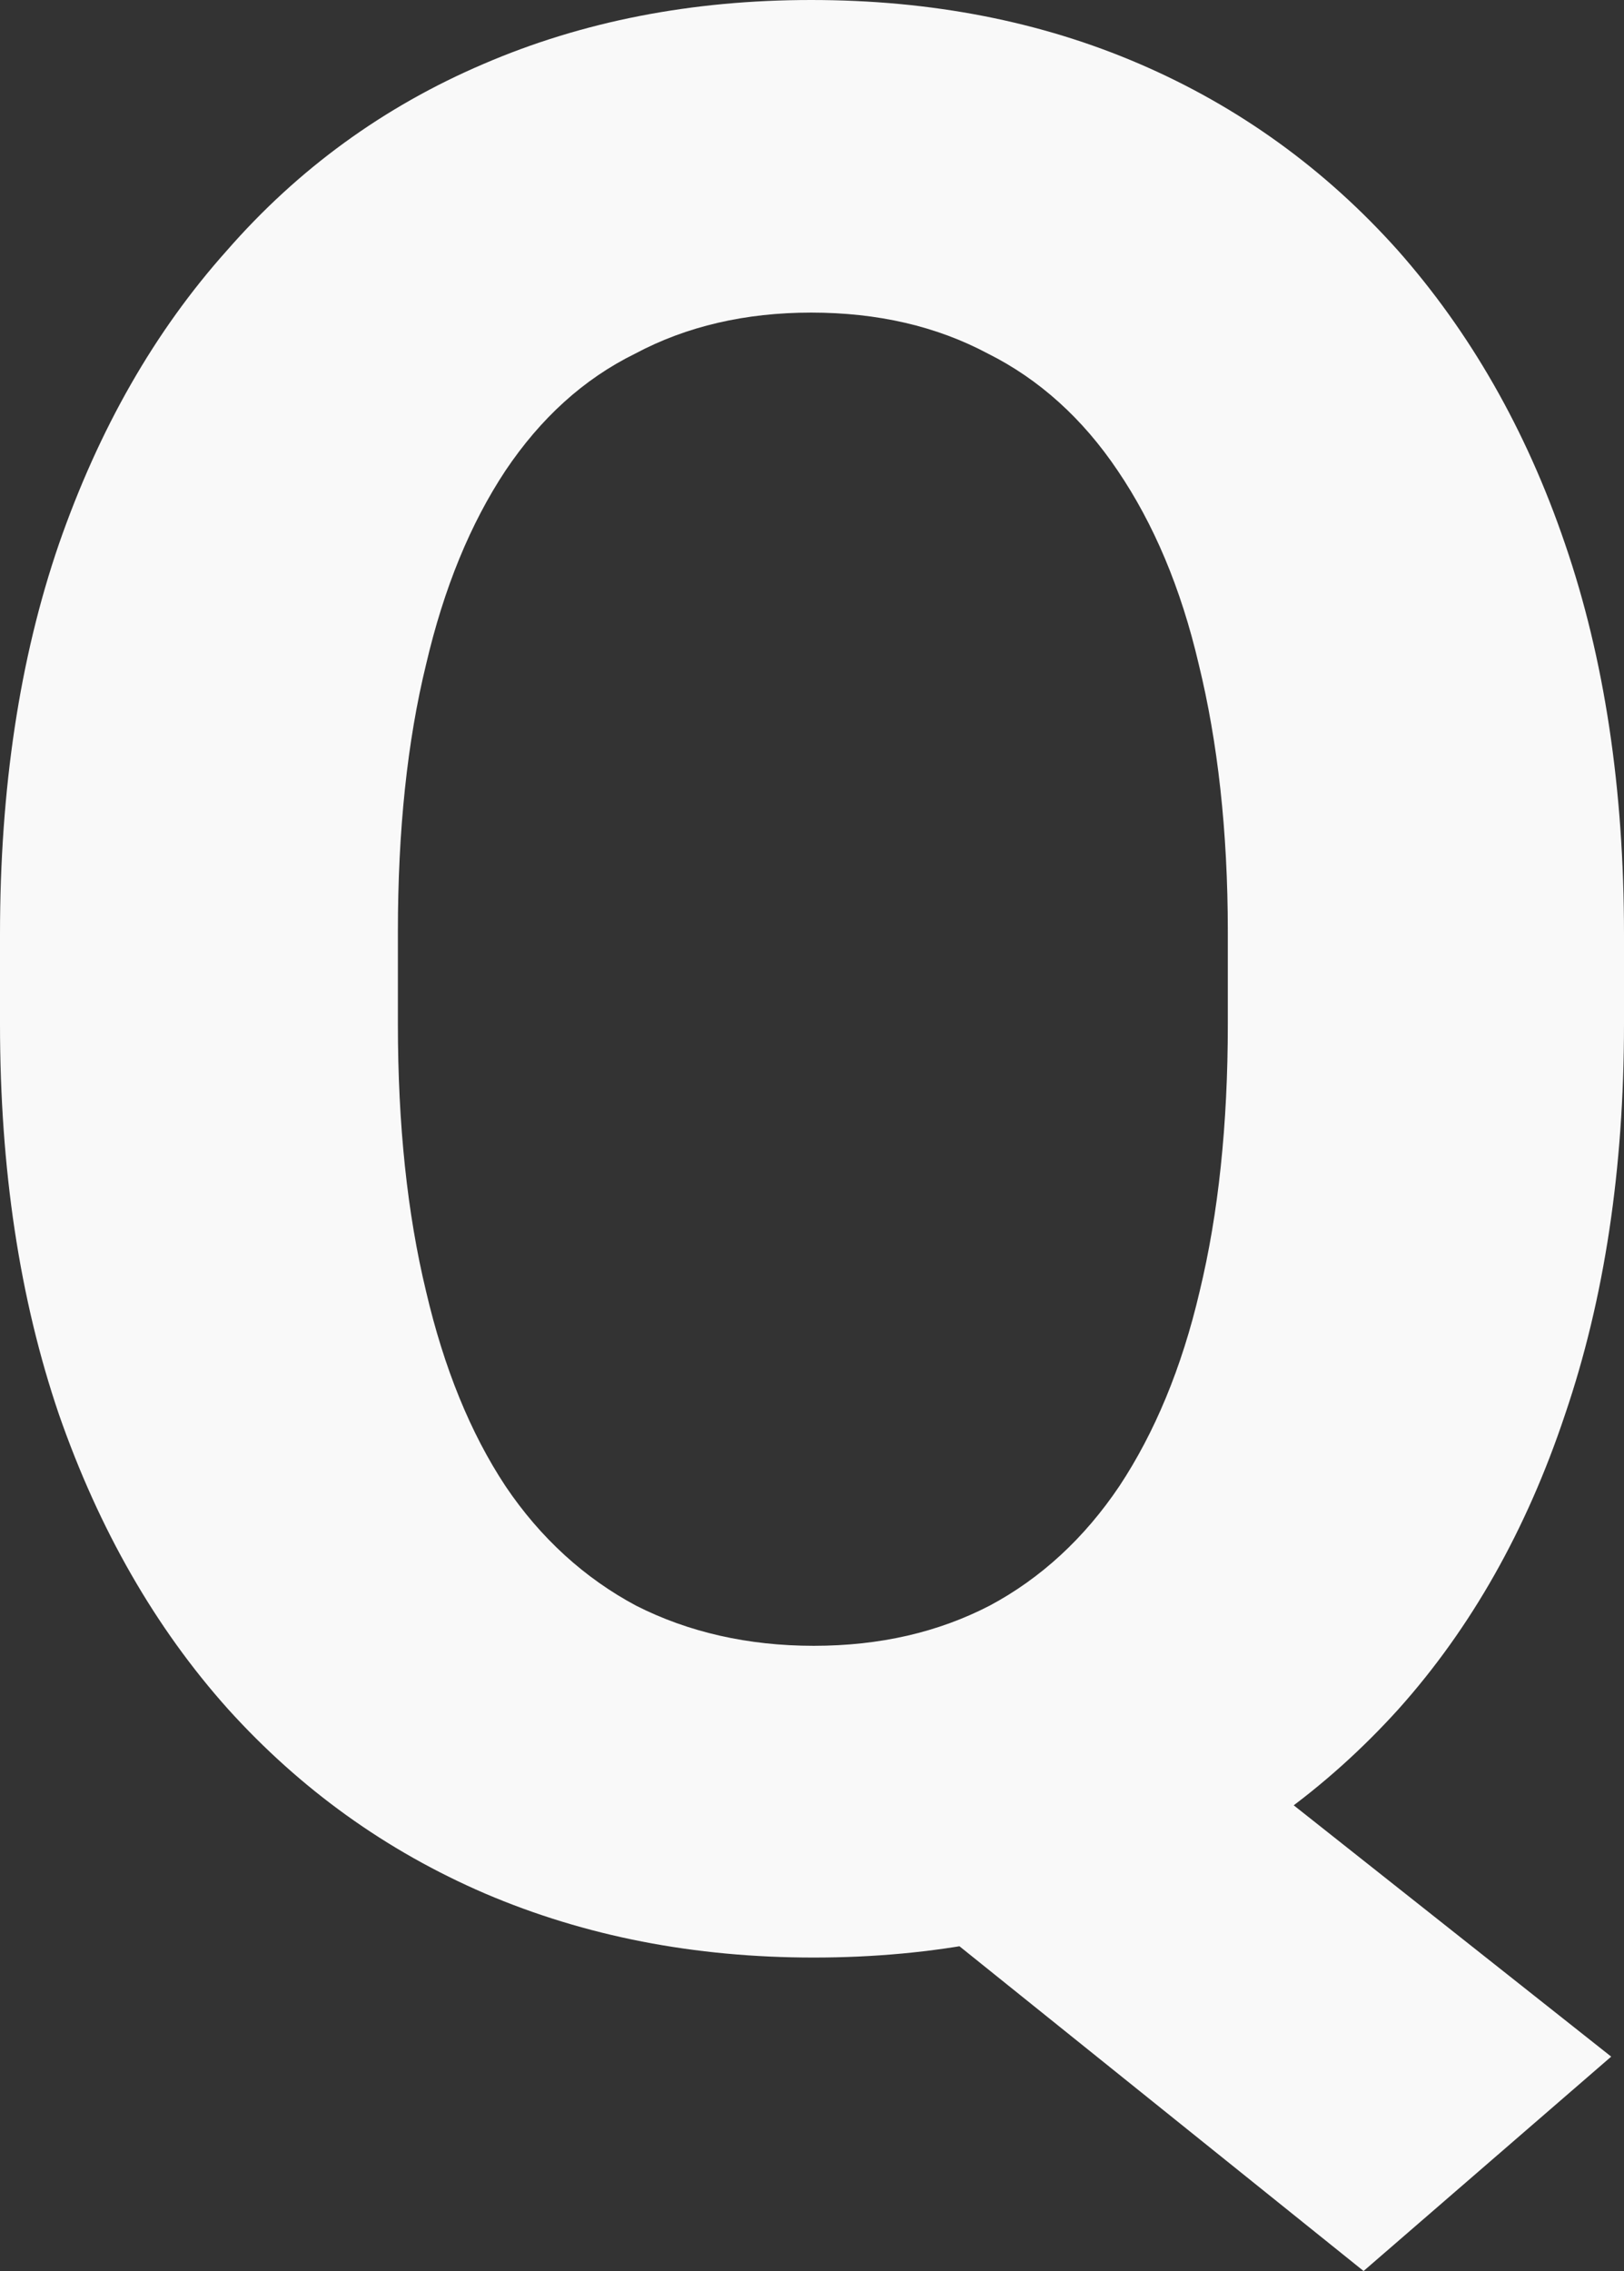 <?xml version="1.0" encoding="utf-8"?>
<svg xmlns="http://www.w3.org/2000/svg" fill="none" height="100%" overflow="visible" preserveAspectRatio="none" style="display: block;" viewBox="0 0 1.902 2.659" width="100%">
<rect x="0" y="0" width="1.902" height="2.659" fill="#333333" stroke="none"/>
<path d="M1.283 1.93L1.887 2.408L1.597 2.659L1.002 2.181L1.283 1.93ZM1.902 1.094V1.199C1.902 1.369 1.879 1.521 1.833 1.656C1.788 1.791 1.723 1.906 1.638 2.001C1.553 2.095 1.453 2.167 1.338 2.217C1.222 2.267 1.094 2.292 0.953 2.292C0.813 2.292 0.685 2.267 0.568 2.217C0.452 2.167 0.352 2.095 0.267 2.001C0.182 1.906 0.116 1.791 0.069 1.656C0.023 1.521 0 1.369 0 1.199V1.094C0 0.923 0.023 0.771 0.069 0.637C0.116 0.502 0.181 0.388 0.266 0.293C0.349 0.198 0.449 0.125 0.566 0.075C0.682 0.025 0.81 0 0.95 0C1.091 0 1.219 0.025 1.335 0.075C1.451 0.125 1.552 0.198 1.637 0.293C1.721 0.388 1.787 0.502 1.833 0.637C1.879 0.771 1.902 0.923 1.902 1.094ZM1.438 1.199V1.091C1.438 0.972 1.426 0.868 1.404 0.778C1.383 0.688 1.351 0.613 1.309 0.551C1.268 0.49 1.217 0.444 1.157 0.414C1.097 0.382 1.028 0.366 0.95 0.366C0.873 0.366 0.804 0.382 0.744 0.414C0.683 0.444 0.633 0.49 0.592 0.551C0.551 0.613 0.52 0.688 0.499 0.778C0.477 0.868 0.466 0.972 0.466 1.091V1.199C0.466 1.317 0.477 1.421 0.499 1.512C0.52 1.602 0.551 1.678 0.592 1.74C0.633 1.801 0.685 1.848 0.745 1.88C0.806 1.911 0.876 1.927 0.953 1.927C1.031 1.927 1.099 1.911 1.159 1.88C1.219 1.848 1.27 1.801 1.311 1.74C1.352 1.678 1.384 1.602 1.405 1.512C1.427 1.421 1.438 1.317 1.438 1.199Z" fill="#F9F9F9" id="Vector"/>
</svg>